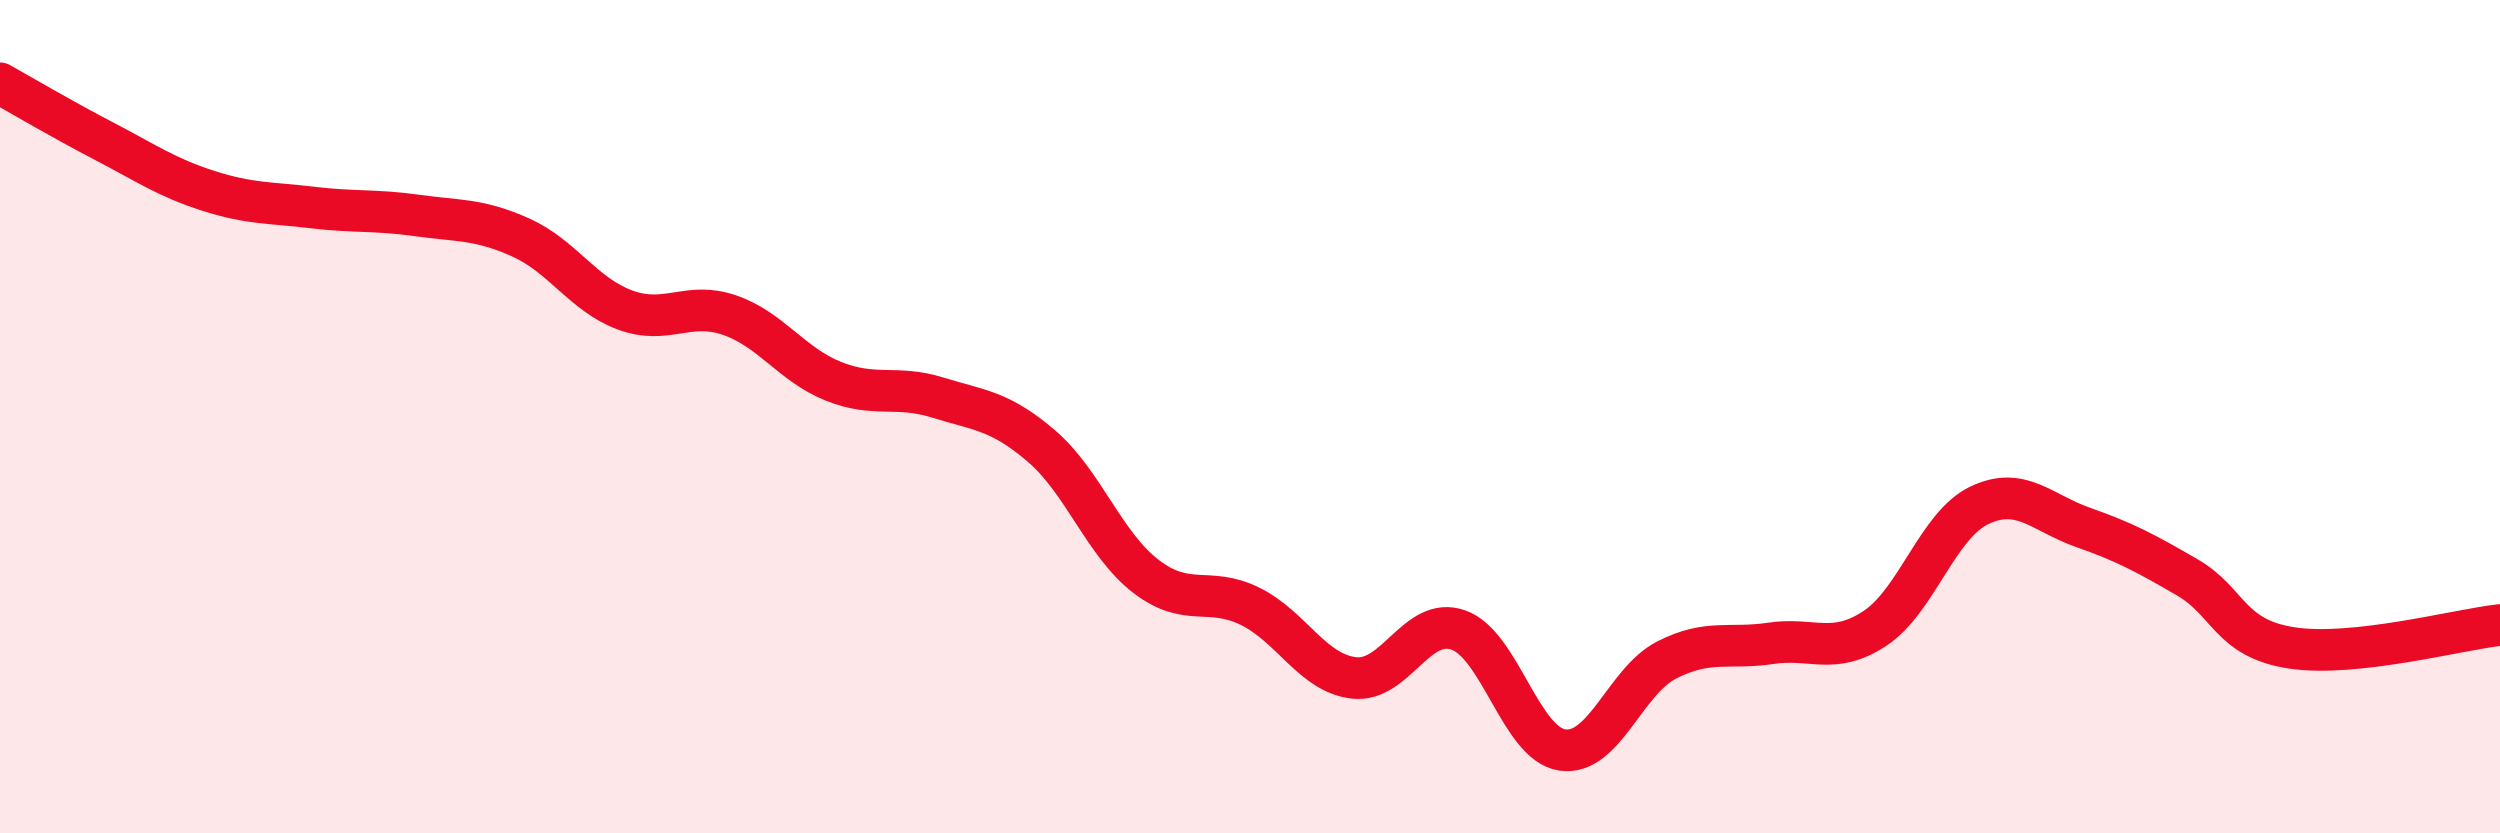 
    <svg width="60" height="20" viewBox="0 0 60 20" xmlns="http://www.w3.org/2000/svg">
      <path
        d="M 0,2 C 0.5,2.28 1.5,2.87 2.5,3.39 C 3.5,3.91 4,4.26 5,4.58 C 6,4.9 6.5,4.86 7.5,4.98 C 8.5,5.1 9,5.03 10,5.17 C 11,5.31 11.5,5.25 12.5,5.7 C 13.5,6.15 14,7.07 15,7.44 C 16,7.81 16.5,7.22 17.5,7.56 C 18.5,7.9 19,8.75 20,9.15 C 21,9.55 21.5,9.23 22.5,9.54 C 23.5,9.85 24,9.85 25,10.71 C 26,11.57 26.5,13.06 27.5,13.83 C 28.5,14.6 29,14.06 30,14.55 C 31,15.04 31.5,16.16 32.5,16.27 C 33.5,16.38 34,14.77 35,15.12 C 36,15.47 36.5,17.86 37.5,18 C 38.5,18.14 39,16.35 40,15.84 C 41,15.33 41.5,15.59 42.5,15.44 C 43.5,15.29 44,15.74 45,15.08 C 46,14.42 46.5,12.61 47.5,12.13 C 48.5,11.65 49,12.31 50,12.66 C 51,13.01 51.5,13.28 52.5,13.86 C 53.5,14.44 53.5,15.32 55,15.55 C 56.5,15.78 59,15.11 60,15L60 20L0 20Z"
        fill="#EB0A25"
        opacity="0.1"
        stroke-linecap="round"
        stroke-linejoin="round"
      />
      <path
        d="M 0,2 C 0.5,2.28 1.5,2.87 2.5,3.39 C 3.5,3.91 4,4.26 5,4.58 C 6,4.9 6.5,4.86 7.5,4.98 C 8.5,5.1 9,5.03 10,5.17 C 11,5.31 11.5,5.25 12.5,5.7 C 13.5,6.15 14,7.07 15,7.44 C 16,7.81 16.5,7.22 17.5,7.56 C 18.5,7.9 19,8.75 20,9.15 C 21,9.55 21.5,9.23 22.5,9.54 C 23.5,9.85 24,9.85 25,10.71 C 26,11.57 26.5,13.06 27.5,13.83 C 28.5,14.6 29,14.06 30,14.55 C 31,15.04 31.5,16.16 32.5,16.27 C 33.5,16.38 34,14.77 35,15.12 C 36,15.47 36.5,17.86 37.5,18 C 38.5,18.14 39,16.35 40,15.84 C 41,15.33 41.5,15.59 42.5,15.44 C 43.5,15.29 44,15.74 45,15.08 C 46,14.42 46.5,12.61 47.5,12.13 C 48.5,11.65 49,12.31 50,12.66 C 51,13.01 51.5,13.28 52.5,13.86 C 53.5,14.44 53.5,15.32 55,15.55 C 56.5,15.78 59,15.11 60,15"
        stroke="#EB0A25"
        stroke-width="1"
        fill="none"
        stroke-linecap="round"
        stroke-linejoin="round"
      />
    </svg>
  